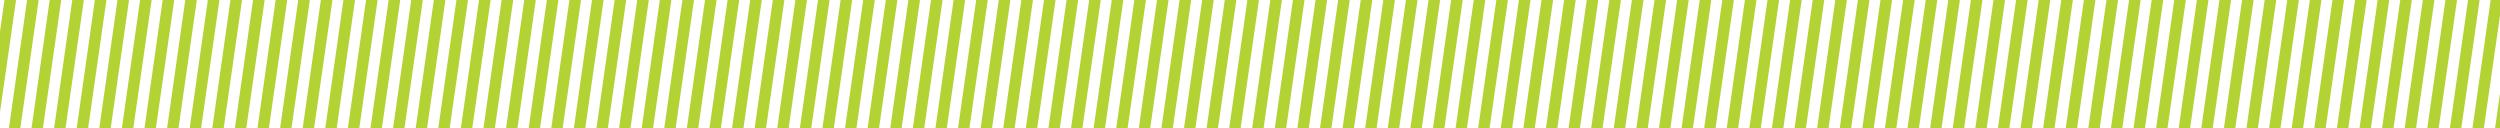 <svg xmlns="http://www.w3.org/2000/svg" width="1441" height="74" viewBox="0 0 1441 74" fill="none"><g clip-path="url(#clip0_69_10547)"><path d="M2.581 0L-7.898 74H-1.335L9.252 0H2.581Z" fill="#B3D234"></path><path d="M15.607 0L5.127 74H11.69L22.277 0H15.607Z" fill="#B3D234"></path><path d="M28.632 0L18.153 74H24.716L35.303 0H28.632Z" fill="#B3D234"></path><path d="M41.658 0L31.178 74H37.741L48.328 0H41.658Z" fill="#B3D234"></path><path d="M54.683 0L44.204 74H50.767L61.354 0H54.683Z" fill="#B3D234"></path><path d="M67.709 0L57.23 74H63.792L74.379 0H67.709Z" fill="#B3D234"></path><path d="M80.734 0L70.255 74H76.818L87.405 0H80.734Z" fill="#B3D234"></path><path d="M93.76 0L83.28 74H89.843L100.43 0H93.76Z" fill="#B3D234"></path><path d="M106.785 0L96.306 74H102.869L113.455 0H106.785Z" fill="#B3D234"></path><path d="M119.811 0L109.332 74H115.894L126.481 0H119.811Z" fill="#B3D234"></path><path d="M132.836 0L122.357 74H128.92L139.507 0H132.836Z" fill="#B3D234"></path><path d="M145.862 0L135.382 74H141.945L152.532 0H145.862Z" fill="#B3D234"></path><path d="M158.887 0L148.408 74H154.971L165.557 0H158.887Z" fill="#B3D234"></path><path d="M171.912 0L161.433 74H167.996L178.583 0H171.912Z" fill="#B3D234"></path><path d="M184.938 0L174.459 74H181.022L191.609 0H184.938Z" fill="#B3D234"></path><path d="M197.964 0L187.484 74H194.047L204.634 0H197.964Z" fill="#B3D234"></path><path d="M210.989 0L200.51 74H207.073L217.66 0H210.989Z" fill="#B3D234"></path><path d="M224.014 0L213.535 74H220.098L230.685 0H224.014Z" fill="#B3D234"></path><path d="M237.04 0L226.561 74H233.124L243.711 0H237.04Z" fill="#B3D234"></path><path d="M250.066 0L239.586 74H246.149L256.736 0H250.066Z" fill="#B3D234"></path><path d="M263.091 0L252.612 74H259.175L269.762 0H263.091Z" fill="#B3D234"></path><path d="M276.116 0L265.637 74H272.2L282.787 0H276.116Z" fill="#B3D234"></path><path d="M289.142 0L278.663 74H285.226L295.812 0H289.142Z" fill="#B3D234"></path><path d="M302.168 0L291.688 74H298.251L308.838 0H302.168Z" fill="#B3D234"></path><path d="M315.193 0L304.714 74H311.277L321.864 0H315.193Z" fill="#B3D234"></path><path d="M328.218 0L317.739 74H324.302L334.889 0H328.218Z" fill="#B3D234"></path><path d="M341.244 0L330.765 74H337.328L347.914 0H341.244Z" fill="#B3D234"></path><path d="M354.269 0L343.79 74H350.353L360.94 0H354.269Z" fill="#B3D234"></path><path d="M367.295 0L356.816 74H363.379L373.966 0H367.295Z" fill="#B3D234"></path><path d="M380.321 0L369.841 74H376.404L386.991 0H380.321Z" fill="#B3D234"></path><path d="M393.346 0L382.867 74H389.43L400.016 0H393.346Z" fill="#B3D234"></path><path d="M406.371 0L395.892 74H402.455L413.042 0H406.371Z" fill="#B3D234"></path><path d="M419.397 0L408.917 74H415.48L426.067 0H419.397Z" fill="#B3D234"></path><path d="M432.423 0L421.943 74H428.506L439.093 0H432.423Z" fill="#B3D234"></path><path d="M445.448 0L434.969 74H441.532L452.118 0H445.448Z" fill="#B3D234"></path><path d="M458.473 0L447.994 74H454.557L465.144 0H458.473Z" fill="#B3D234"></path><path d="M471.499 0L461.02 74H467.582L478.169 0H471.499Z" fill="#B3D234"></path><path d="M484.525 0L474.045 74H480.608L491.195 0H484.525Z" fill="#B3D234"></path><path d="M497.55 0L487.071 74H493.634L504.221 0H497.55Z" fill="#B3D234"></path><path d="M510.575 0L500.096 74H506.659L517.246 0H510.575Z" fill="#B3D234"></path><path d="M523.601 0L513.122 74H519.685L530.271 0H523.601Z" fill="#B3D234"></path><path d="M536.626 0L526.147 74H532.71L543.297 0H536.626Z" fill="#B3D234"></path><path d="M549.652 0L539.173 74H545.736L556.323 0H549.652Z" fill="#B3D234"></path><path d="M562.677 0L552.198 74H558.761L569.348 0H562.677Z" fill="#B3D234"></path><path d="M575.703 0L565.224 74H571.787L582.373 0H575.703Z" fill="#B3D234"></path><path d="M588.728 0L578.249 74H584.812L595.399 0H588.728Z" fill="#B3D234"></path><path d="M601.754 0L591.274 74H597.837L608.424 0H601.754Z" fill="#B3D234"></path><path d="M614.779 0L604.3 74H610.863L621.45 0H614.779Z" fill="#B3D234"></path><path d="M627.805 0L617.326 74H623.889L634.475 0H627.805Z" fill="#B3D234"></path><path d="M640.83 0L630.351 74H636.914L647.501 0H640.83Z" fill="#B3D234"></path><path d="M653.856 0L643.376 74H649.939L660.526 0H653.856Z" fill="#B3D234"></path><path d="M666.882 0L656.402 74H662.965L673.552 0H666.882Z" fill="#B3D234"></path><path d="M679.907 0L669.428 74H675.991L686.577 0H679.907Z" fill="#B3D234"></path><path d="M692.932 0L682.453 74H689.016L699.603 0H692.932Z" fill="#B3D234"></path><path d="M705.958 0L695.479 74H702.041L712.628 0H705.958Z" fill="#B3D234"></path><path d="M718.983 0L708.504 74H715.067L725.654 0H718.983Z" fill="#B3D234"></path><path d="M732.231 0L721.752 74H728.315L738.895 0H732.231Z" fill="#B3D234"></path><path d="M745.257 0L734.777 74H741.34L751.92 0H745.257Z" fill="#B3D234"></path><path d="M758.282 0L747.803 74H754.366L764.945 0H758.282Z" fill="#B3D234"></path><path d="M771.308 0L760.829 74H767.392L777.971 0H771.308Z" fill="#B3D234"></path><path d="M784.333 0L773.854 74H780.417L790.997 0H784.333Z" fill="#B3D234"></path><path d="M797.359 0L786.879 74H793.442L804.022 0H797.359Z" fill="#B3D234"></path><path d="M810.384 0L799.905 74H806.468L817.055 0H810.384Z" fill="#B3D234"></path><path d="M823.409 0L812.93 74H819.493L830.08 0H823.409Z" fill="#B3D234"></path><path d="M836.435 0L825.956 74H832.519L843.106 0H836.435Z" fill="#B3D234"></path><path d="M849.461 0L838.981 74H845.544L856.131 0H849.461Z" fill="#B3D234"></path><path d="M862.486 0L852.007 74H858.57L869.157 0H862.486Z" fill="#B3D234"></path><path d="M875.511 0L865.032 74H871.595L882.182 0H875.511Z" fill="#B3D234"></path><path d="M888.537 0L878.058 74H884.621L895.207 0H888.537Z" fill="#B3D234"></path><path d="M901.563 0L891.083 74H897.646L908.233 0H901.563Z" fill="#B3D234"></path><path d="M914.588 0L904.109 74H910.672L921.259 0H914.588Z" fill="#B3D234"></path><path d="M927.613 0L917.134 74H923.697L934.284 0H927.613Z" fill="#B3D234"></path><path d="M940.639 0L930.16 74H936.723L947.309 0H940.639Z" fill="#B3D234"></path><path d="M953.664 0L943.185 74H949.748L960.335 0H953.664Z" fill="#B3D234"></path><path d="M966.69 0L956.211 74H962.774L973.361 0H966.69Z" fill="#B3D234"></path><path d="M979.716 0L969.236 74H975.799L986.386 0H979.716Z" fill="#B3D234"></path><path d="M992.741 0L982.262 74H988.825L999.411 0H992.741Z" fill="#B3D234"></path><path d="M1005.77 0L995.287 74H1001.85L1012.44 0H1005.77Z" fill="#B3D234"></path><path d="M1018.79 0L1008.31 74H1014.88L1025.46 0H1018.79Z" fill="#B3D234"></path><path d="M1031.82 0L1021.34 74H1027.9L1038.49 0H1031.82Z" fill="#B3D234"></path><path d="M1044.84 0L1034.36 74H1040.93L1051.51 0H1044.84Z" fill="#B3D234"></path><path d="M1057.87 0L1047.39 74H1053.95L1064.54 0H1057.87Z" fill="#B3D234"></path><path d="M1070.89 0L1060.41 74H1066.98L1077.56 0H1070.89Z" fill="#B3D234"></path><path d="M1083.92 0L1073.44 74H1080L1090.59 0H1083.92Z" fill="#B3D234"></path><path d="M1096.95 0L1086.47 74H1093.03L1103.62 0H1096.95Z" fill="#B3D234"></path><path d="M1109.97 0L1099.49 74H1106.05L1116.64 0H1109.97Z" fill="#B3D234"></path><path d="M1123 0L1112.52 74H1119.08L1129.67 0H1123Z" fill="#B3D234"></path><path d="M1136.02 0L1125.54 74H1132.11L1142.69 0H1136.02Z" fill="#B3D234"></path><path d="M1149.05 0L1138.57 74H1145.13L1155.72 0H1149.05Z" fill="#B3D234"></path><path d="M1162.07 0L1151.59 74H1158.16L1168.74 0H1162.07Z" fill="#B3D234"></path><path d="M1175.1 0L1164.62 74H1171.18L1181.77 0H1175.1Z" fill="#B3D234"></path><path d="M1188.12 0L1177.64 74H1184.21L1194.79 0H1188.12Z" fill="#B3D234"></path><path d="M1201.15 0L1190.67 74H1197.23L1207.82 0H1201.15Z" fill="#B3D234"></path><path d="M1214.17 0L1203.7 74H1210.26L1220.85 0H1214.17Z" fill="#B3D234"></path><path d="M1227.2 0L1216.72 74H1223.28L1233.87 0H1227.2Z" fill="#B3D234"></path><path d="M1240.23 0L1229.75 74H1236.31L1246.9 0H1240.23Z" fill="#B3D234"></path><path d="M1253.25 0L1242.77 74H1249.33L1259.92 0H1253.25Z" fill="#B3D234"></path><path d="M1266.28 0L1255.8 74H1262.36L1272.95 0H1266.28Z" fill="#B3D234"></path><path d="M1279.3 0L1268.82 74H1275.39L1285.97 0H1279.3Z" fill="#B3D234"></path><path d="M1292.33 0L1281.85 74H1288.41L1299 0H1292.33Z" fill="#B3D234"></path><path d="M1305.35 0L1294.87 74H1301.44L1312.02 0H1305.35Z" fill="#B3D234"></path><path d="M1318.38 0L1307.9 74H1314.46L1325.05 0H1318.38Z" fill="#B3D234"></path><path d="M1331.4 0L1320.92 74H1327.49L1338.07 0H1331.4Z" fill="#B3D234"></path><path d="M1344.43 0L1333.95 74H1340.51L1351.1 0H1344.43Z" fill="#B3D234"></path><path d="M1357.45 0L1346.98 74H1353.54L1364.13 0H1357.45Z" fill="#B3D234"></path><path d="M1370.48 0L1360 74H1366.56L1377.15 0H1370.48Z" fill="#B3D234"></path><path d="M1383.51 0L1373.03 74H1379.59L1390.18 0H1383.51Z" fill="#B3D234"></path><path d="M1396.53 0L1386.05 74H1392.61L1403.2 0H1396.53Z" fill="#B3D234"></path><path d="M1409.56 0L1399.08 74H1405.64L1416.23 0H1409.56Z" fill="#B3D234"></path><path d="M1422.58 0L1412.1 74H1418.67L1429.25 0H1422.58Z" fill="#B3D234"></path><path d="M1435.61 0L1425.13 74H1431.69L1442.28 0H1435.61Z" fill="#B3D234"></path><path d="M1448.63 0L1438.15 74H1444.72L1455.3 0H1448.63Z" fill="#B3D234"></path></g><defs><clipPath id="clip0_69_10547"><rect width="1567.41" height="74" fill="white" transform="translate(-60)"></rect></clipPath></defs></svg>